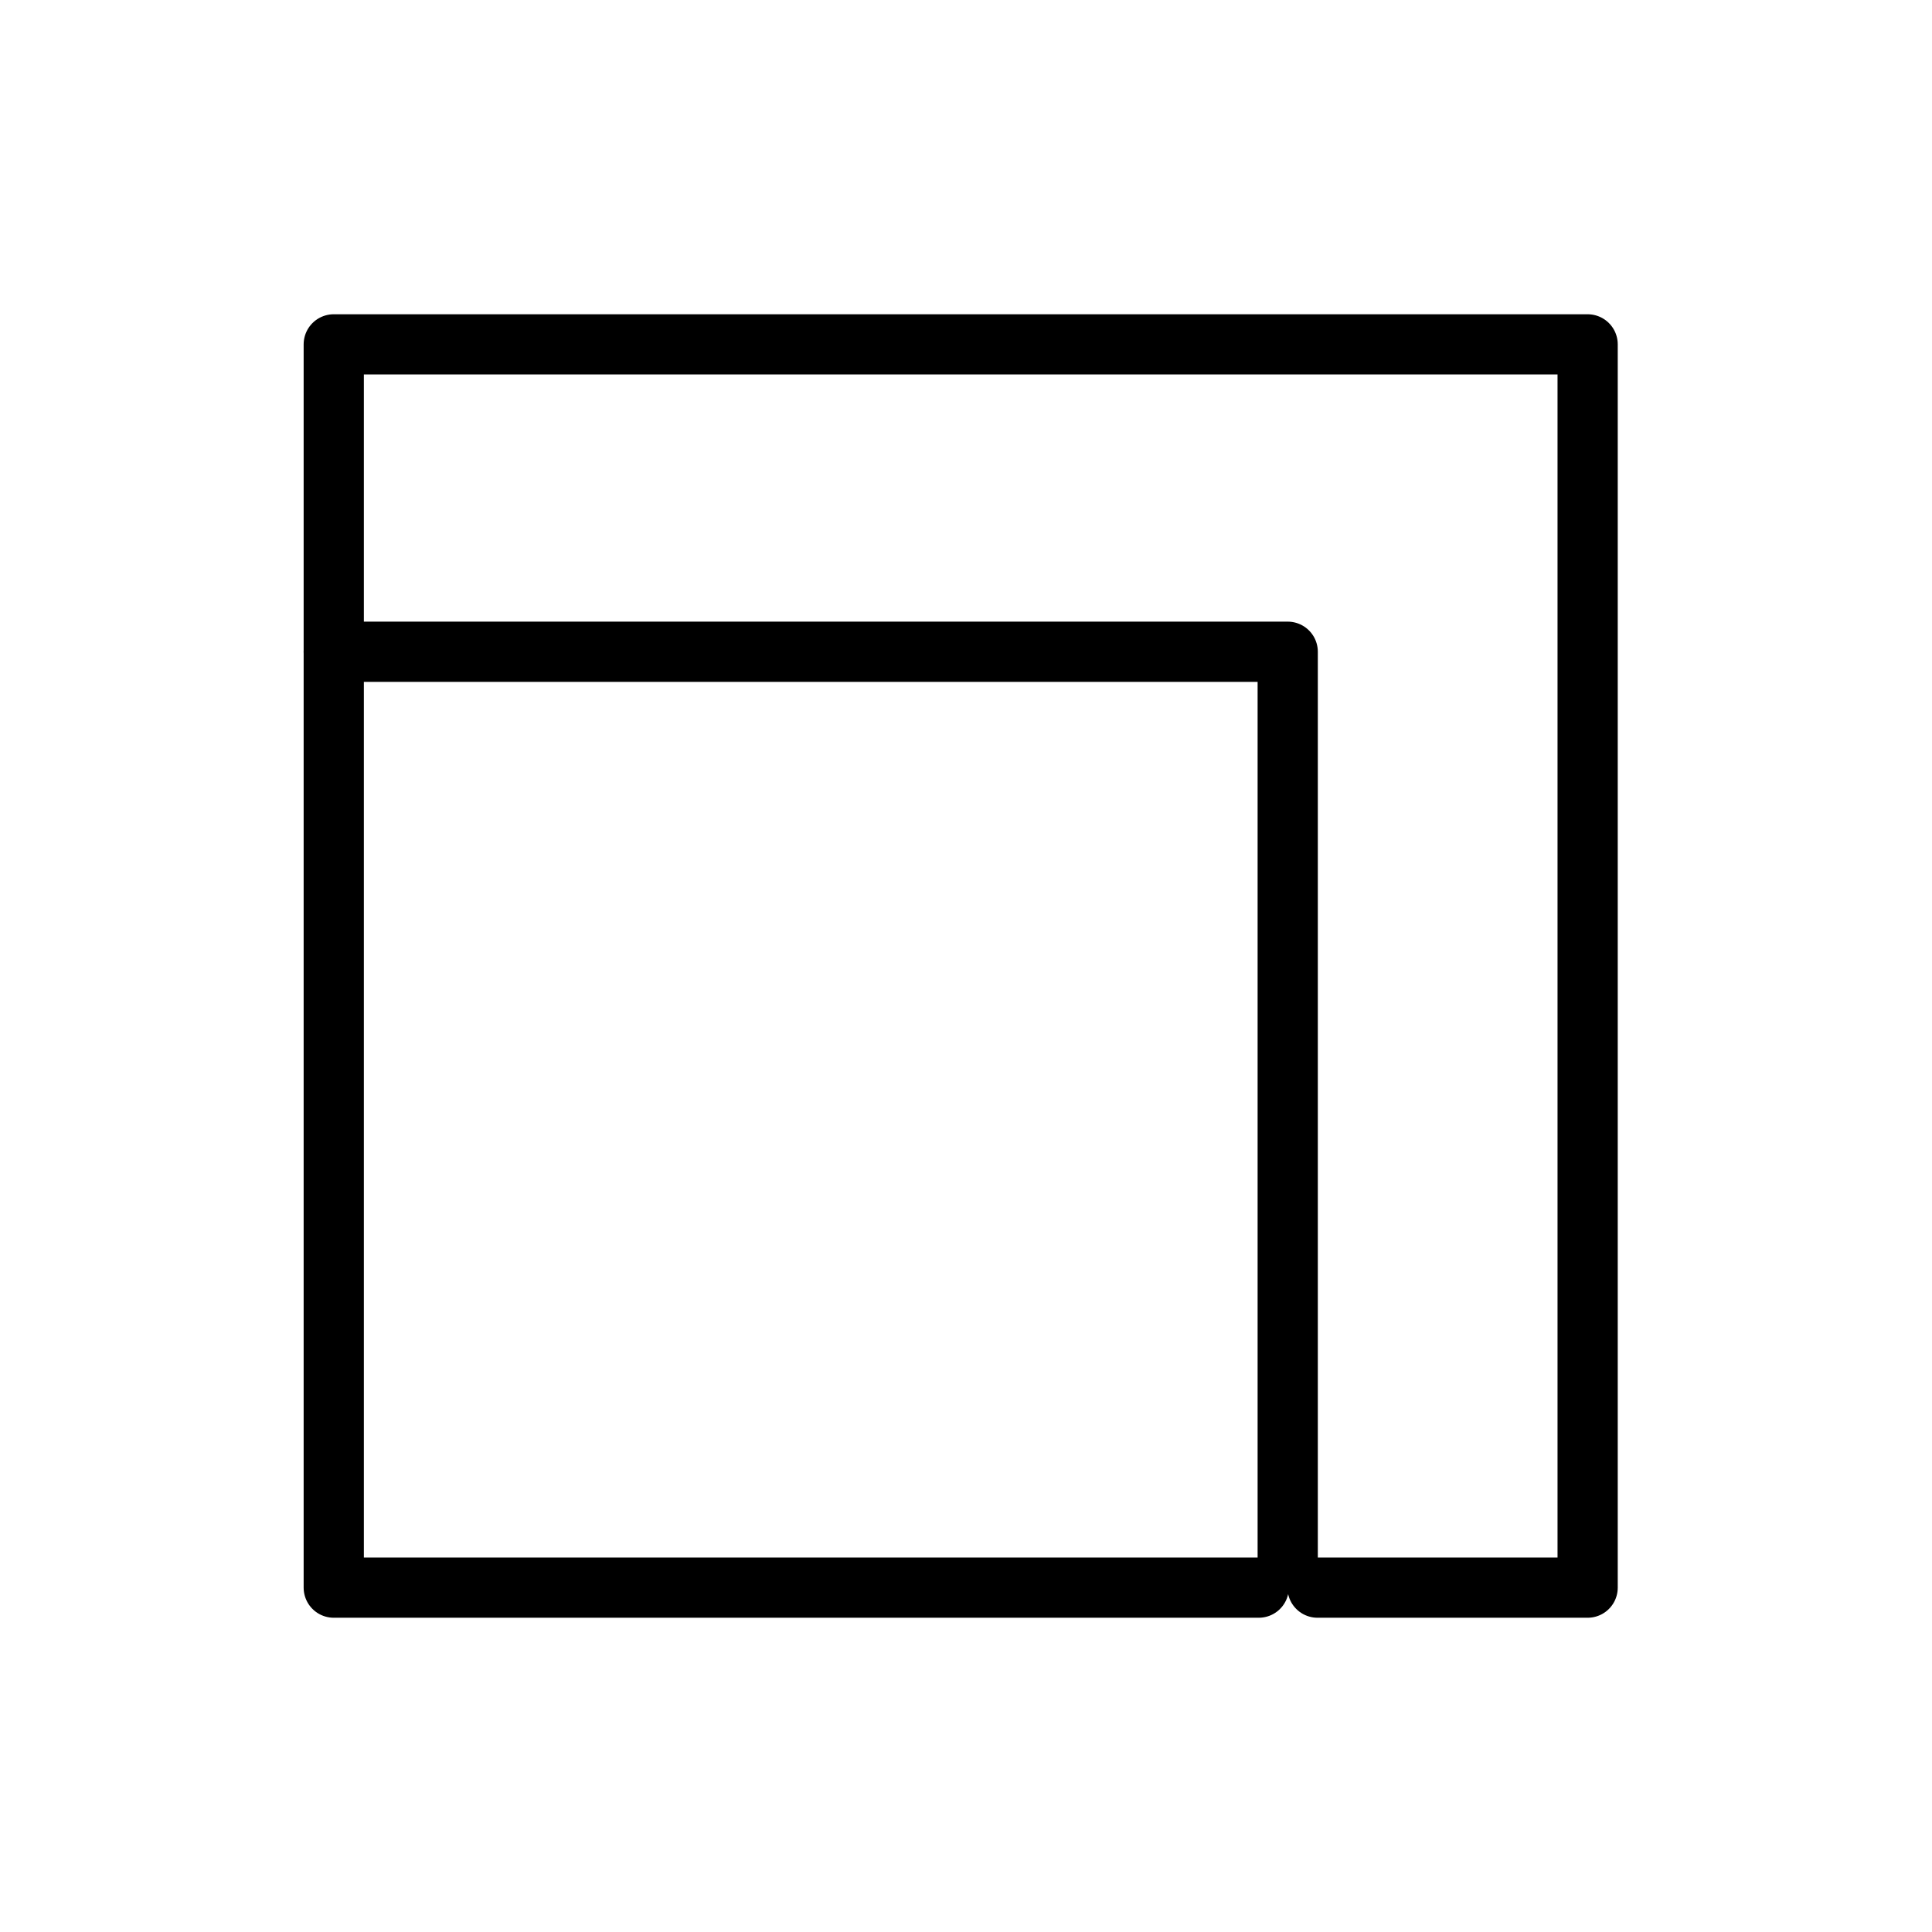 <?xml version="1.0" encoding="UTF-8"?>
<svg id="Calque_1" data-name="Calque 1" xmlns="http://www.w3.org/2000/svg" viewBox="0 0 67.38 67.38">
  <defs>
    <style>
      .cls-1 {
        fill: none;
        stroke: #000;
        stroke-linecap: round;
        stroke-linejoin: round;
        stroke-width: 2.1px;
      }
    </style>
  </defs>
  <polyline class="cls-1" points="43.9 55.37 11.64 55.37 11.64 12.01 55.17 12.01 55.37 12.01 55.37 12.01 55.37 55.37 45.95 55.37"/>
  <polyline class="cls-1" points="44.91 54.5 44.91 22.73 11.64 22.73"/>
</svg>
